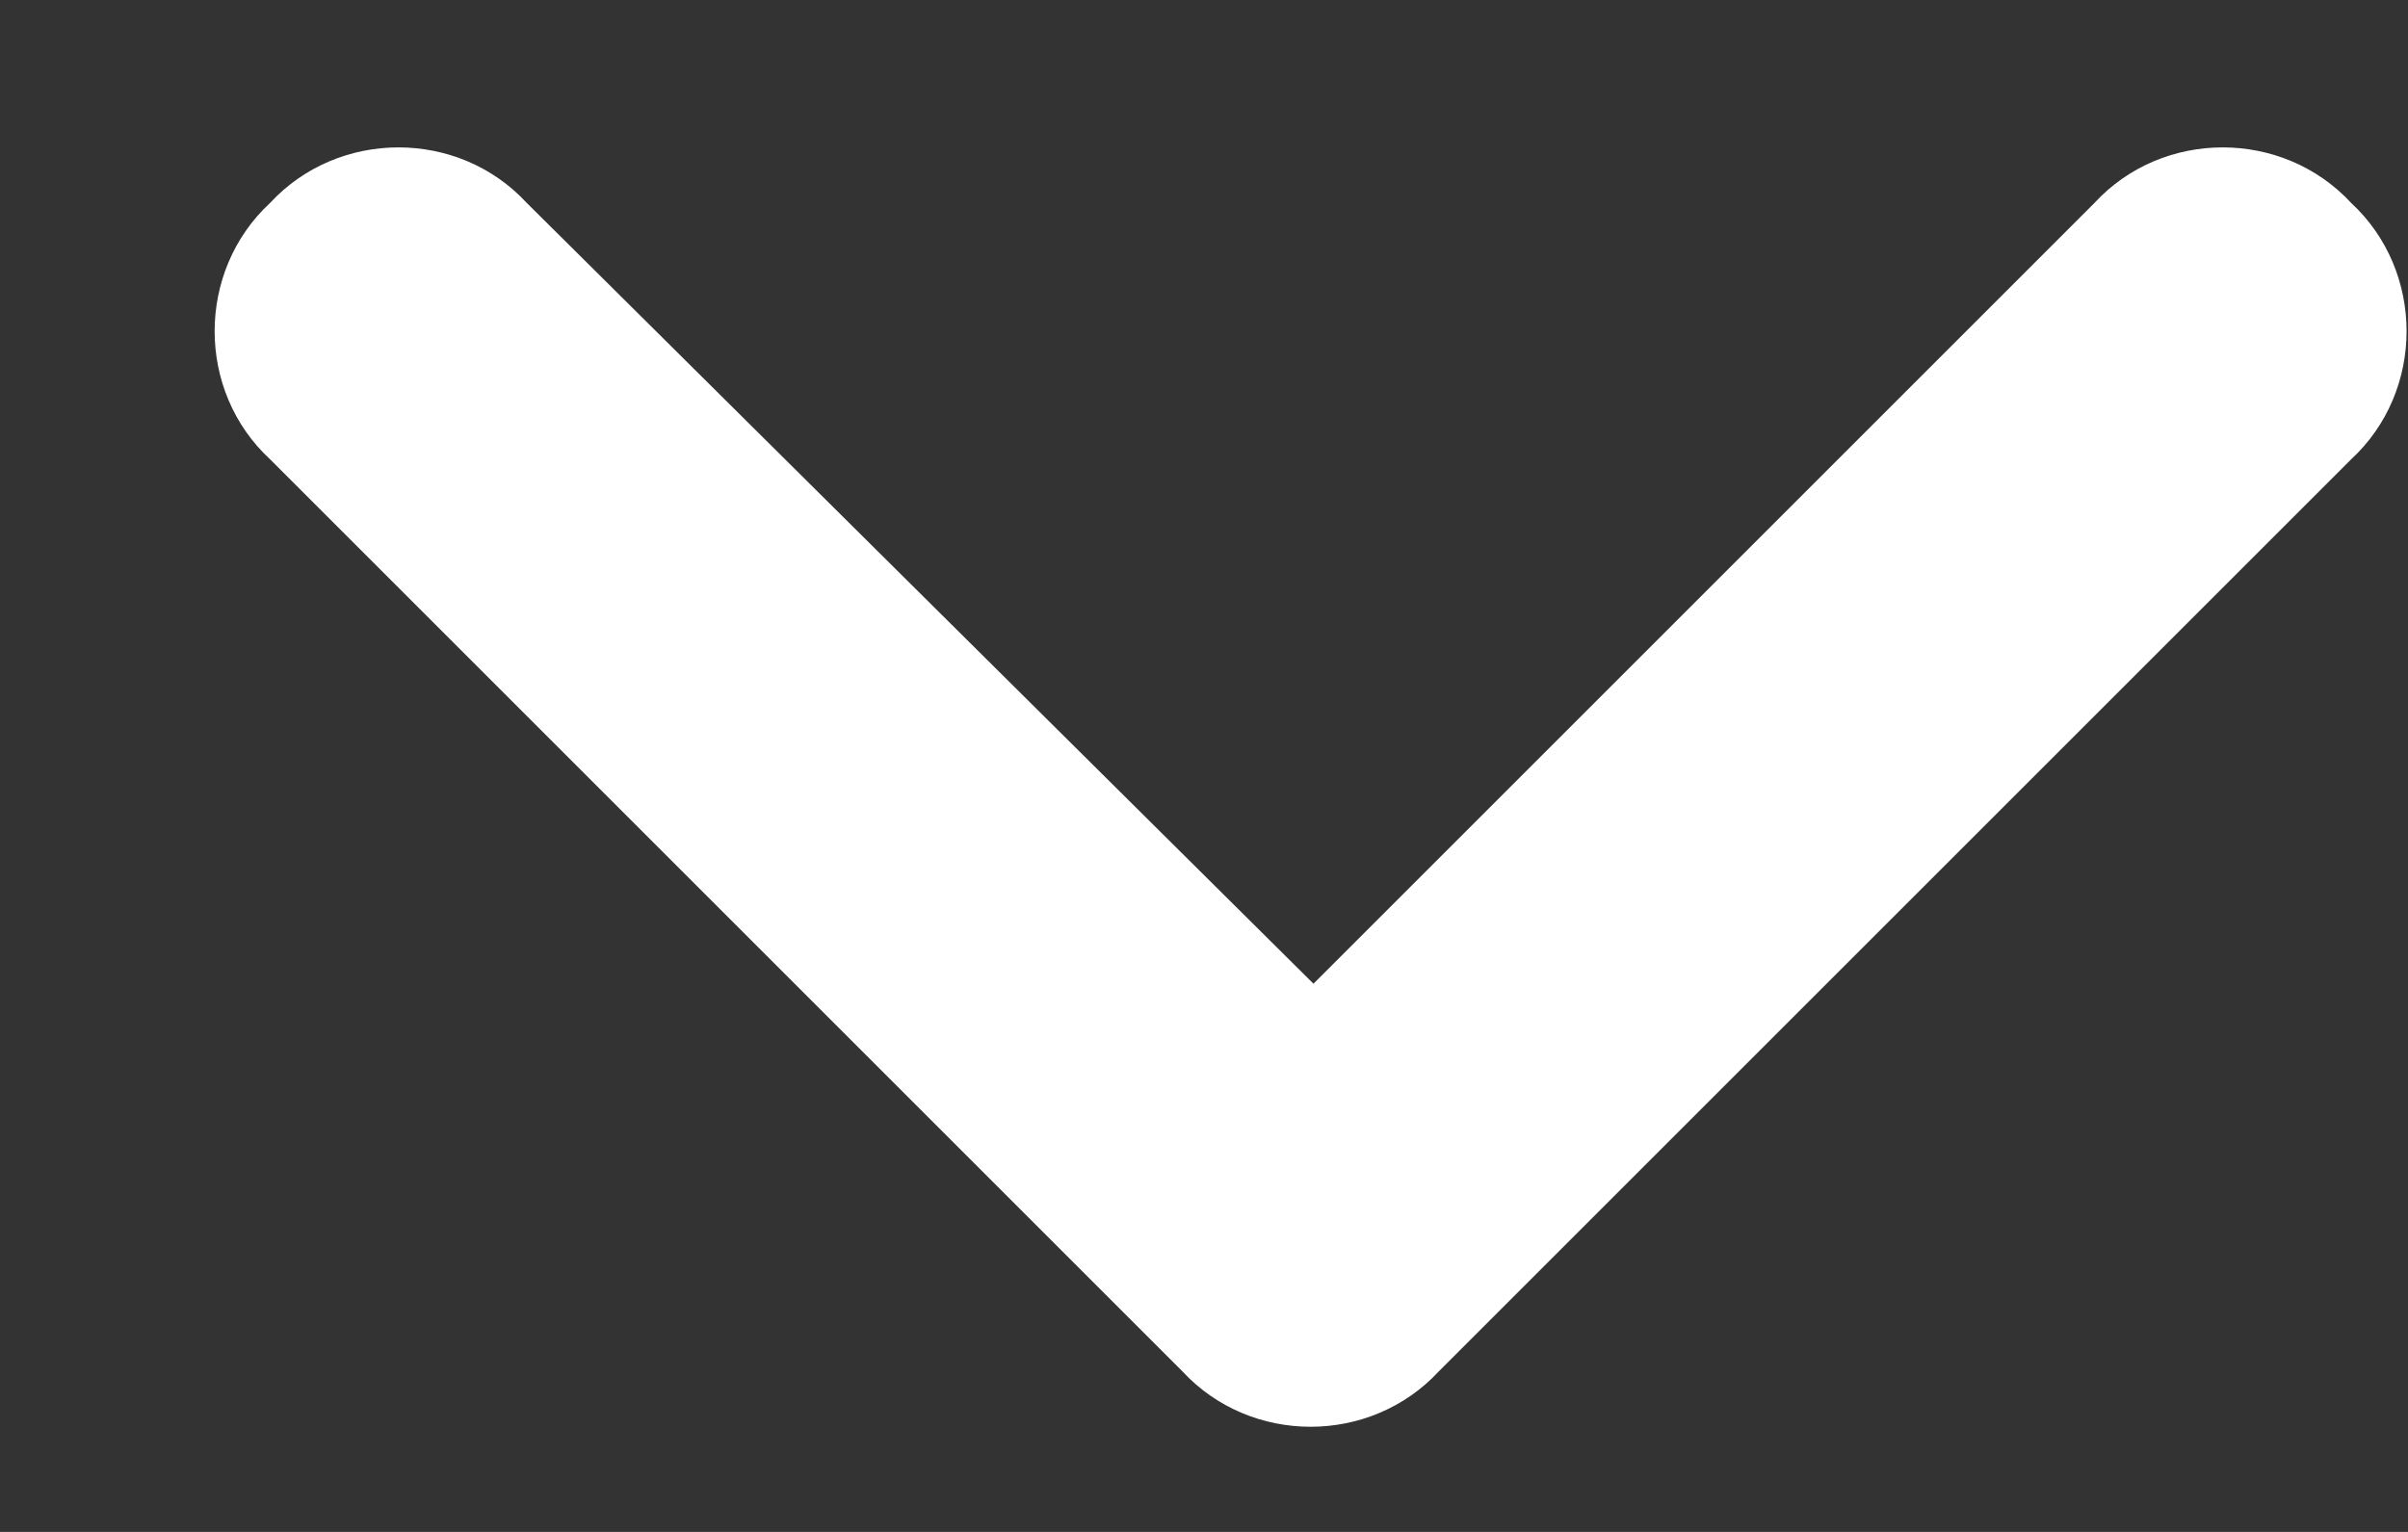<svg width="11" height="7" viewBox="0 0 11 7" fill="none" xmlns="http://www.w3.org/2000/svg">
<rect x="0" y="0" width="11" height="7" fill="#333333" stroke="none"/>
<path d="M5.401 6.266L1.234 2.099C0.896 1.787 0.896 1.24 1.234 0.927C1.547 0.589 2.094 0.589 2.406 0.927L6 4.495L9.568 0.927C9.88 0.589 10.427 0.589 10.74 0.927C11.078 1.24 11.078 1.787 10.74 2.099L6.573 6.266C6.26 6.604 5.714 6.604 5.401 6.266Z" fill="white"/>
</svg>
